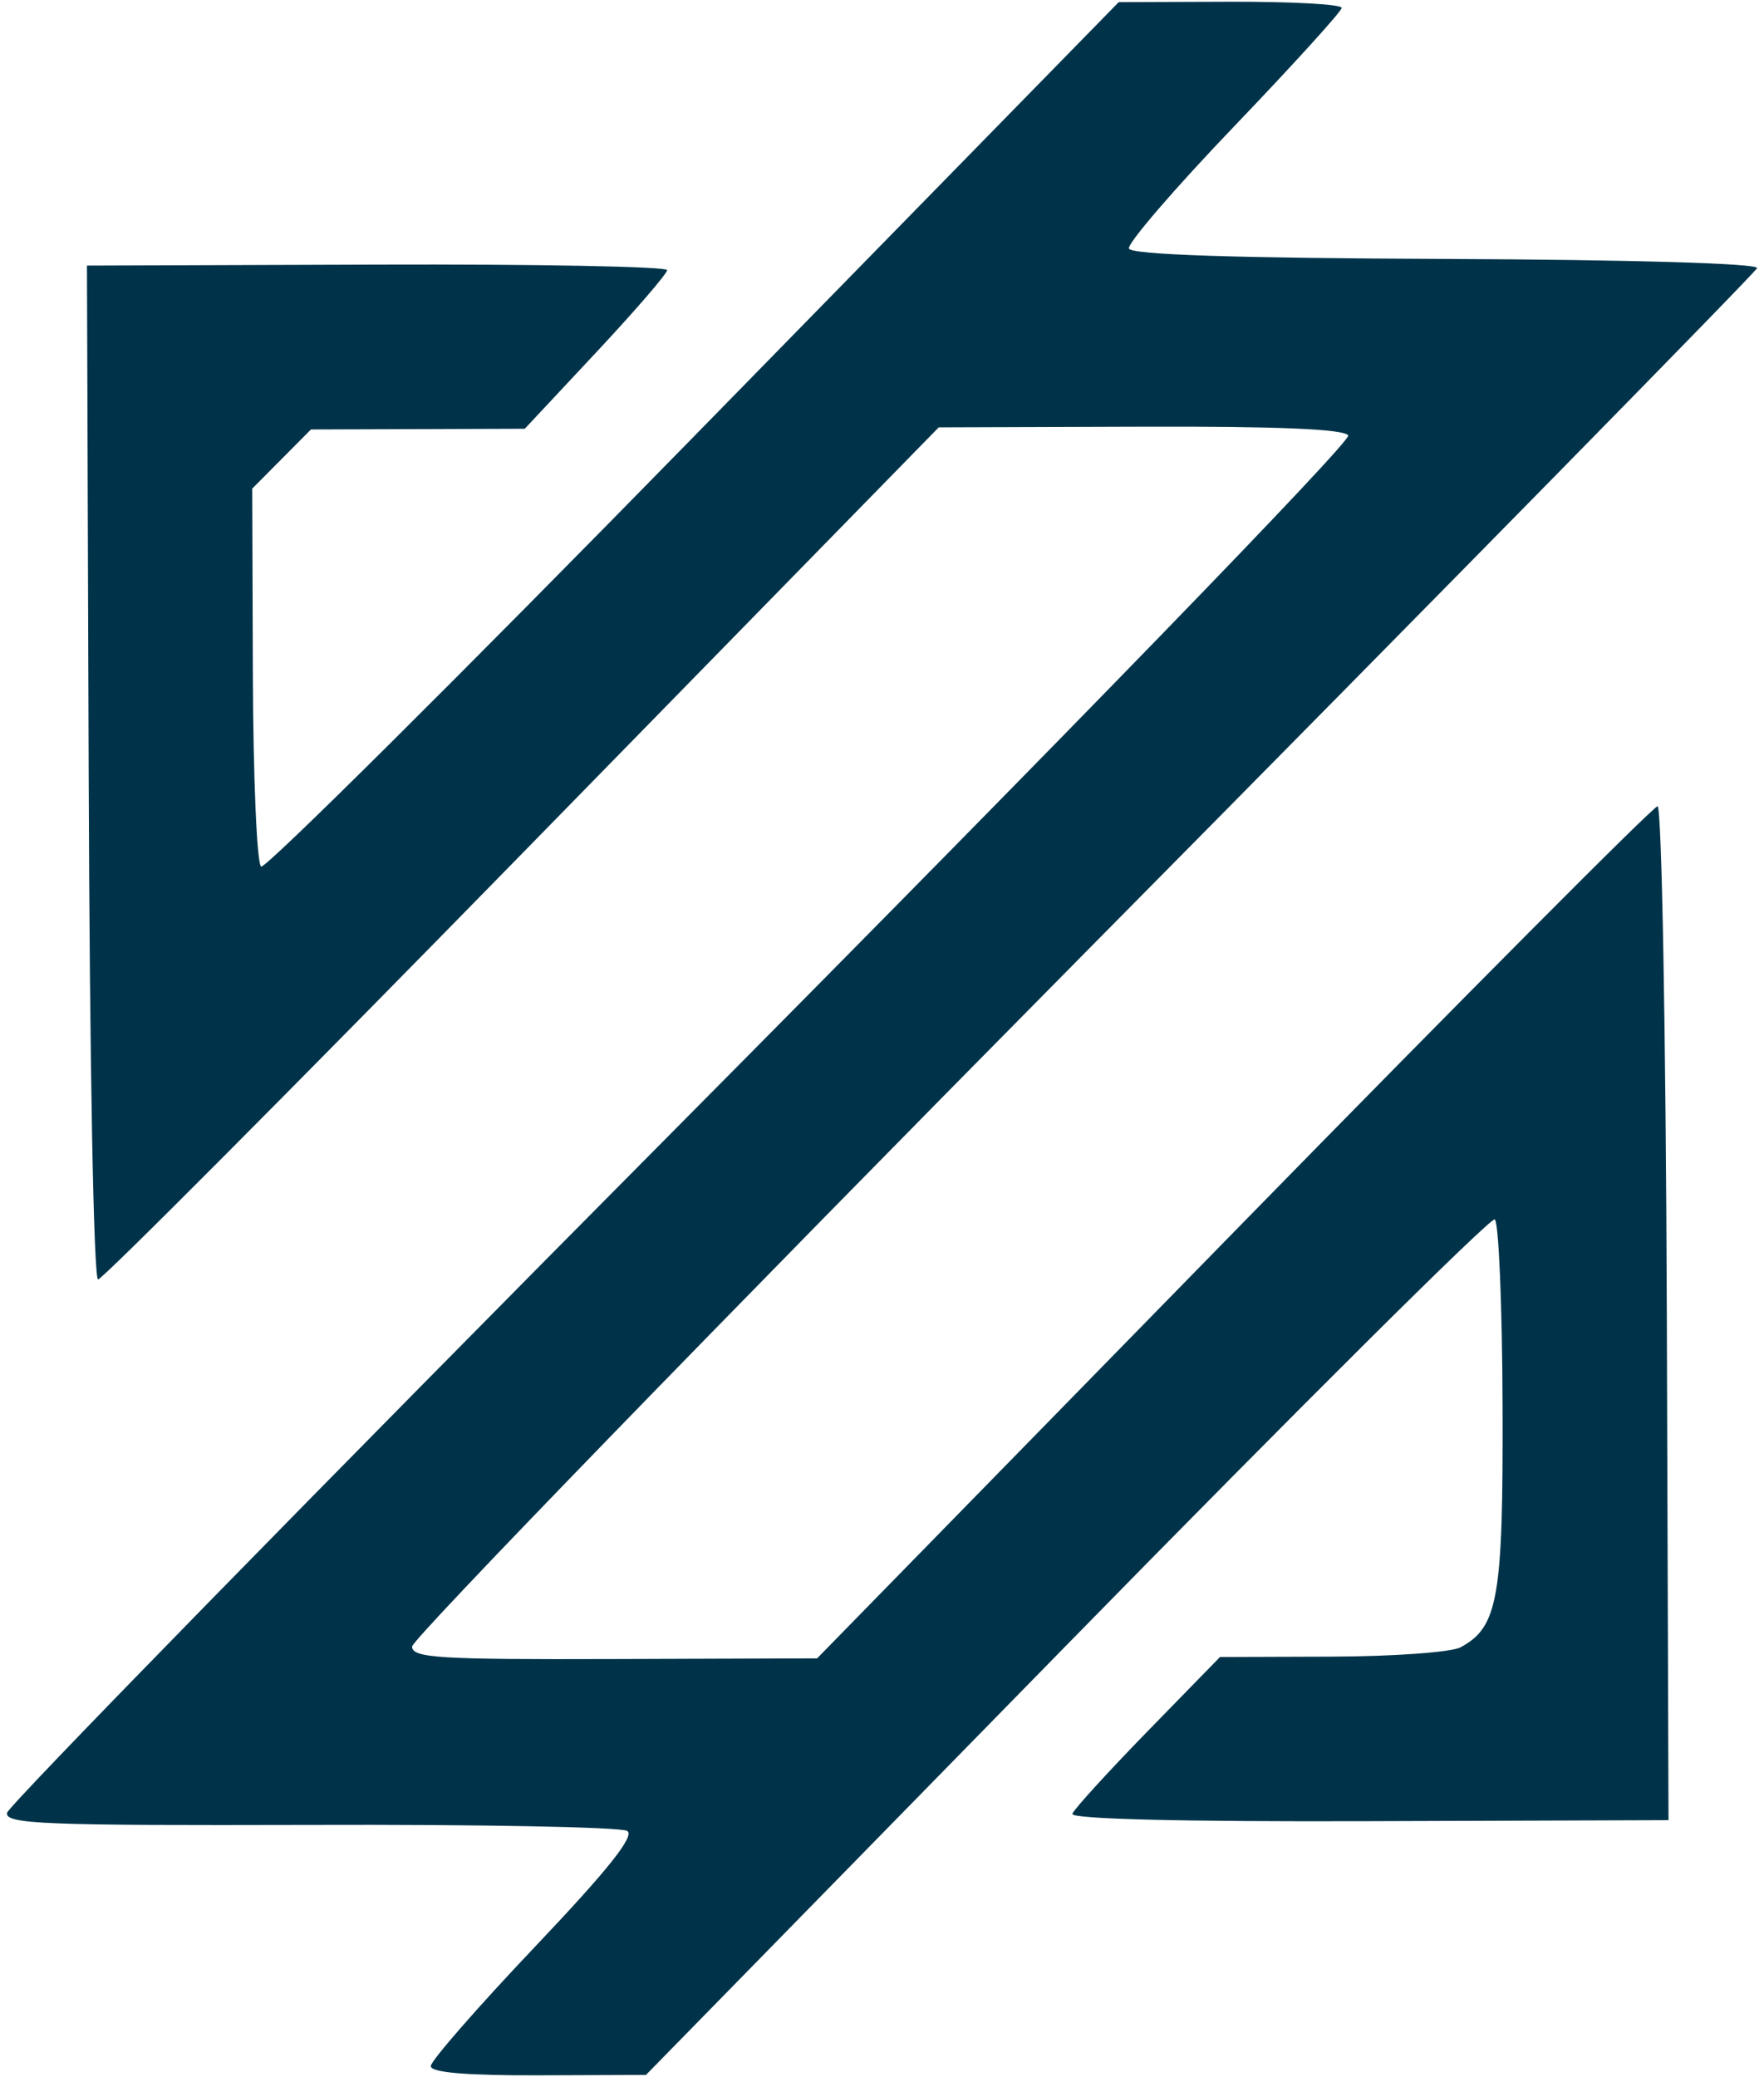 <?xml version="1.0" encoding="UTF-8"?>
<svg data-bbox="0.271 0.078 78.322 92.78" viewBox="0 0 78.861 92.934" height="93" width="79" xmlns="http://www.w3.org/2000/svg" data-type="color">
    <g>
        <path d="M19.237 92.445c0-.232 2.088-2.624 4.641-5.316 3.295-3.47 4.503-4.986 4.15-5.206-.272-.174-6.657-.296-14.184-.27C1.88 81.685.166 81.617.276 81.109c.065-.318 13.658-14.222 30.204-30.893C47.87 32.693 60.448 19.73 60.296 19.483c-.18-.286-3.176-.412-9.296-.391l-9.031.03L23.33 38.185C13.079 48.669 4.537 57.248 4.348 57.248c-.198 0-.378-9.654-.421-22.682L3.85 11.883l12.984-.044c7.144-.024 12.981.088 12.982.247-.004.16-1.44 1.824-3.19 3.695l-3.182 3.403-4.783.016-4.787.016-1.313 1.323-1.314 1.323.028 8.352c.016 4.595.18 8.449.37 8.56.187.116 8.898-8.54 19.359-19.235L50.025.095l4.992-.017c2.748-.009 4.993.115 4.986.275-.007.159-2.182 2.554-4.835 5.324s-4.762 5.22-4.687 5.444c.094.275 4.722.43 14.188.465 8.294.034 13.997.2 13.924.41-.07.195-13.644 14.02-30.162 30.719C31.914 59.416 18.398 73.347 18.4 73.673c.002.512 1.204.585 9.064.559l9.062-.03 18.638-19.063c10.252-10.484 18.79-19.063 18.975-19.064.186 0 .371 10.1.414 22.683l.076 22.683-13.404.045c-8.356.028-13.357-.095-13.276-.328.069-.202 1.587-1.866 3.367-3.695l3.241-3.322 5.012-.017c2.752-.009 5.344-.196 5.755-.418 1.683-.91 1.907-2.198 1.878-10.81-.015-4.478-.171-8.227-.35-8.335-.174-.112-8.797 8.46-19.153 19.04L28.867 92.84l-4.814.017c-3.233.01-4.815-.124-4.816-.41" fill="#003349" data-color="1"/>
    </g>
</svg>
